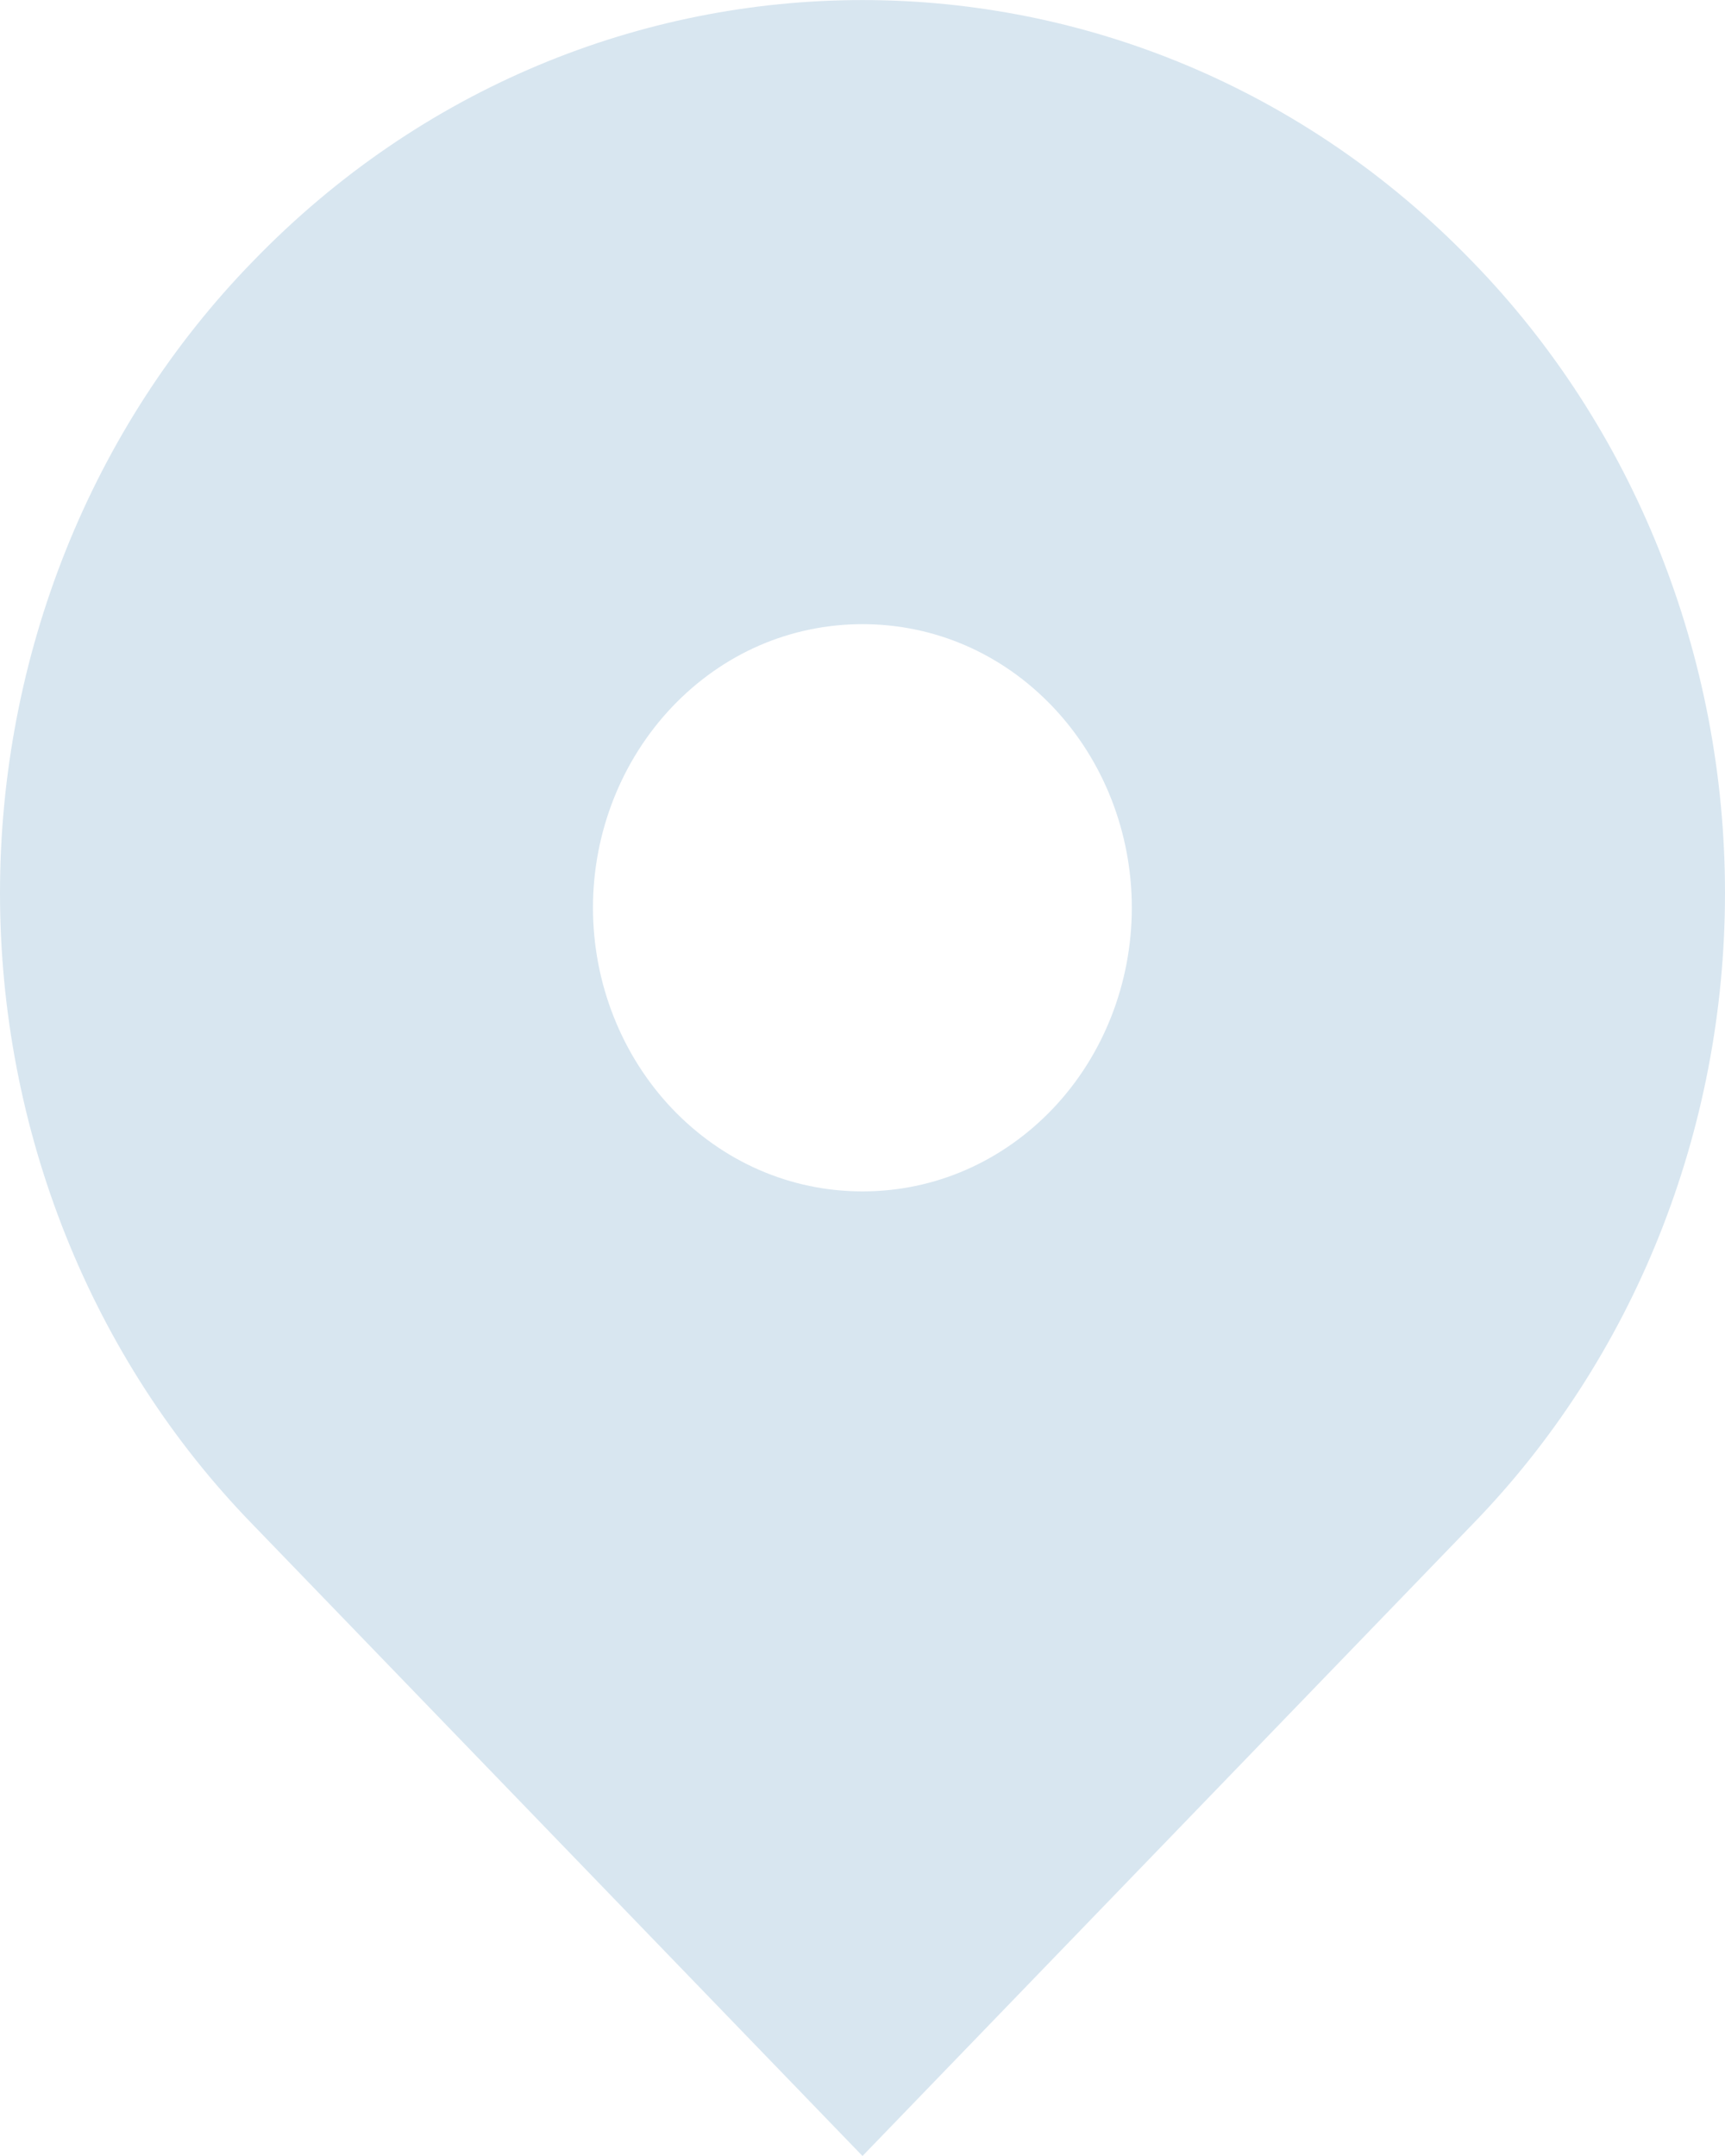 <?xml version="1.0" encoding="UTF-8"?> <svg xmlns="http://www.w3.org/2000/svg" width="8" height="10" viewBox="0 0 8 10" fill="none"><path d="M6.828 1.213C5.266 -0.404 2.734 -0.404 1.172 1.213C0.801 1.594 0.506 2.05 0.305 2.553C0.104 3.056 0 3.596 0 4.142C0 4.688 0.104 5.228 0.305 5.731C0.506 6.234 0.801 6.69 1.172 7.071L4 10L6.828 7.071C7.199 6.69 7.494 6.234 7.695 5.731C7.896 5.228 8 4.688 8 4.142C8 3.596 7.896 3.056 7.695 2.553C7.494 2.05 7.199 1.594 6.828 1.213ZM4 5.526C3.666 5.526 3.352 5.389 3.116 5.141C2.882 4.894 2.75 4.559 2.75 4.21C2.75 3.862 2.882 3.527 3.116 3.28C3.352 3.031 3.666 2.895 4 2.895C4.334 2.895 4.648 3.031 4.884 3.28C5.118 3.527 5.249 3.862 5.249 4.21C5.249 4.559 5.118 4.894 4.884 5.141C4.648 5.389 4.334 5.526 4 5.526Z" fill="#D8E6F0"></path></svg> 